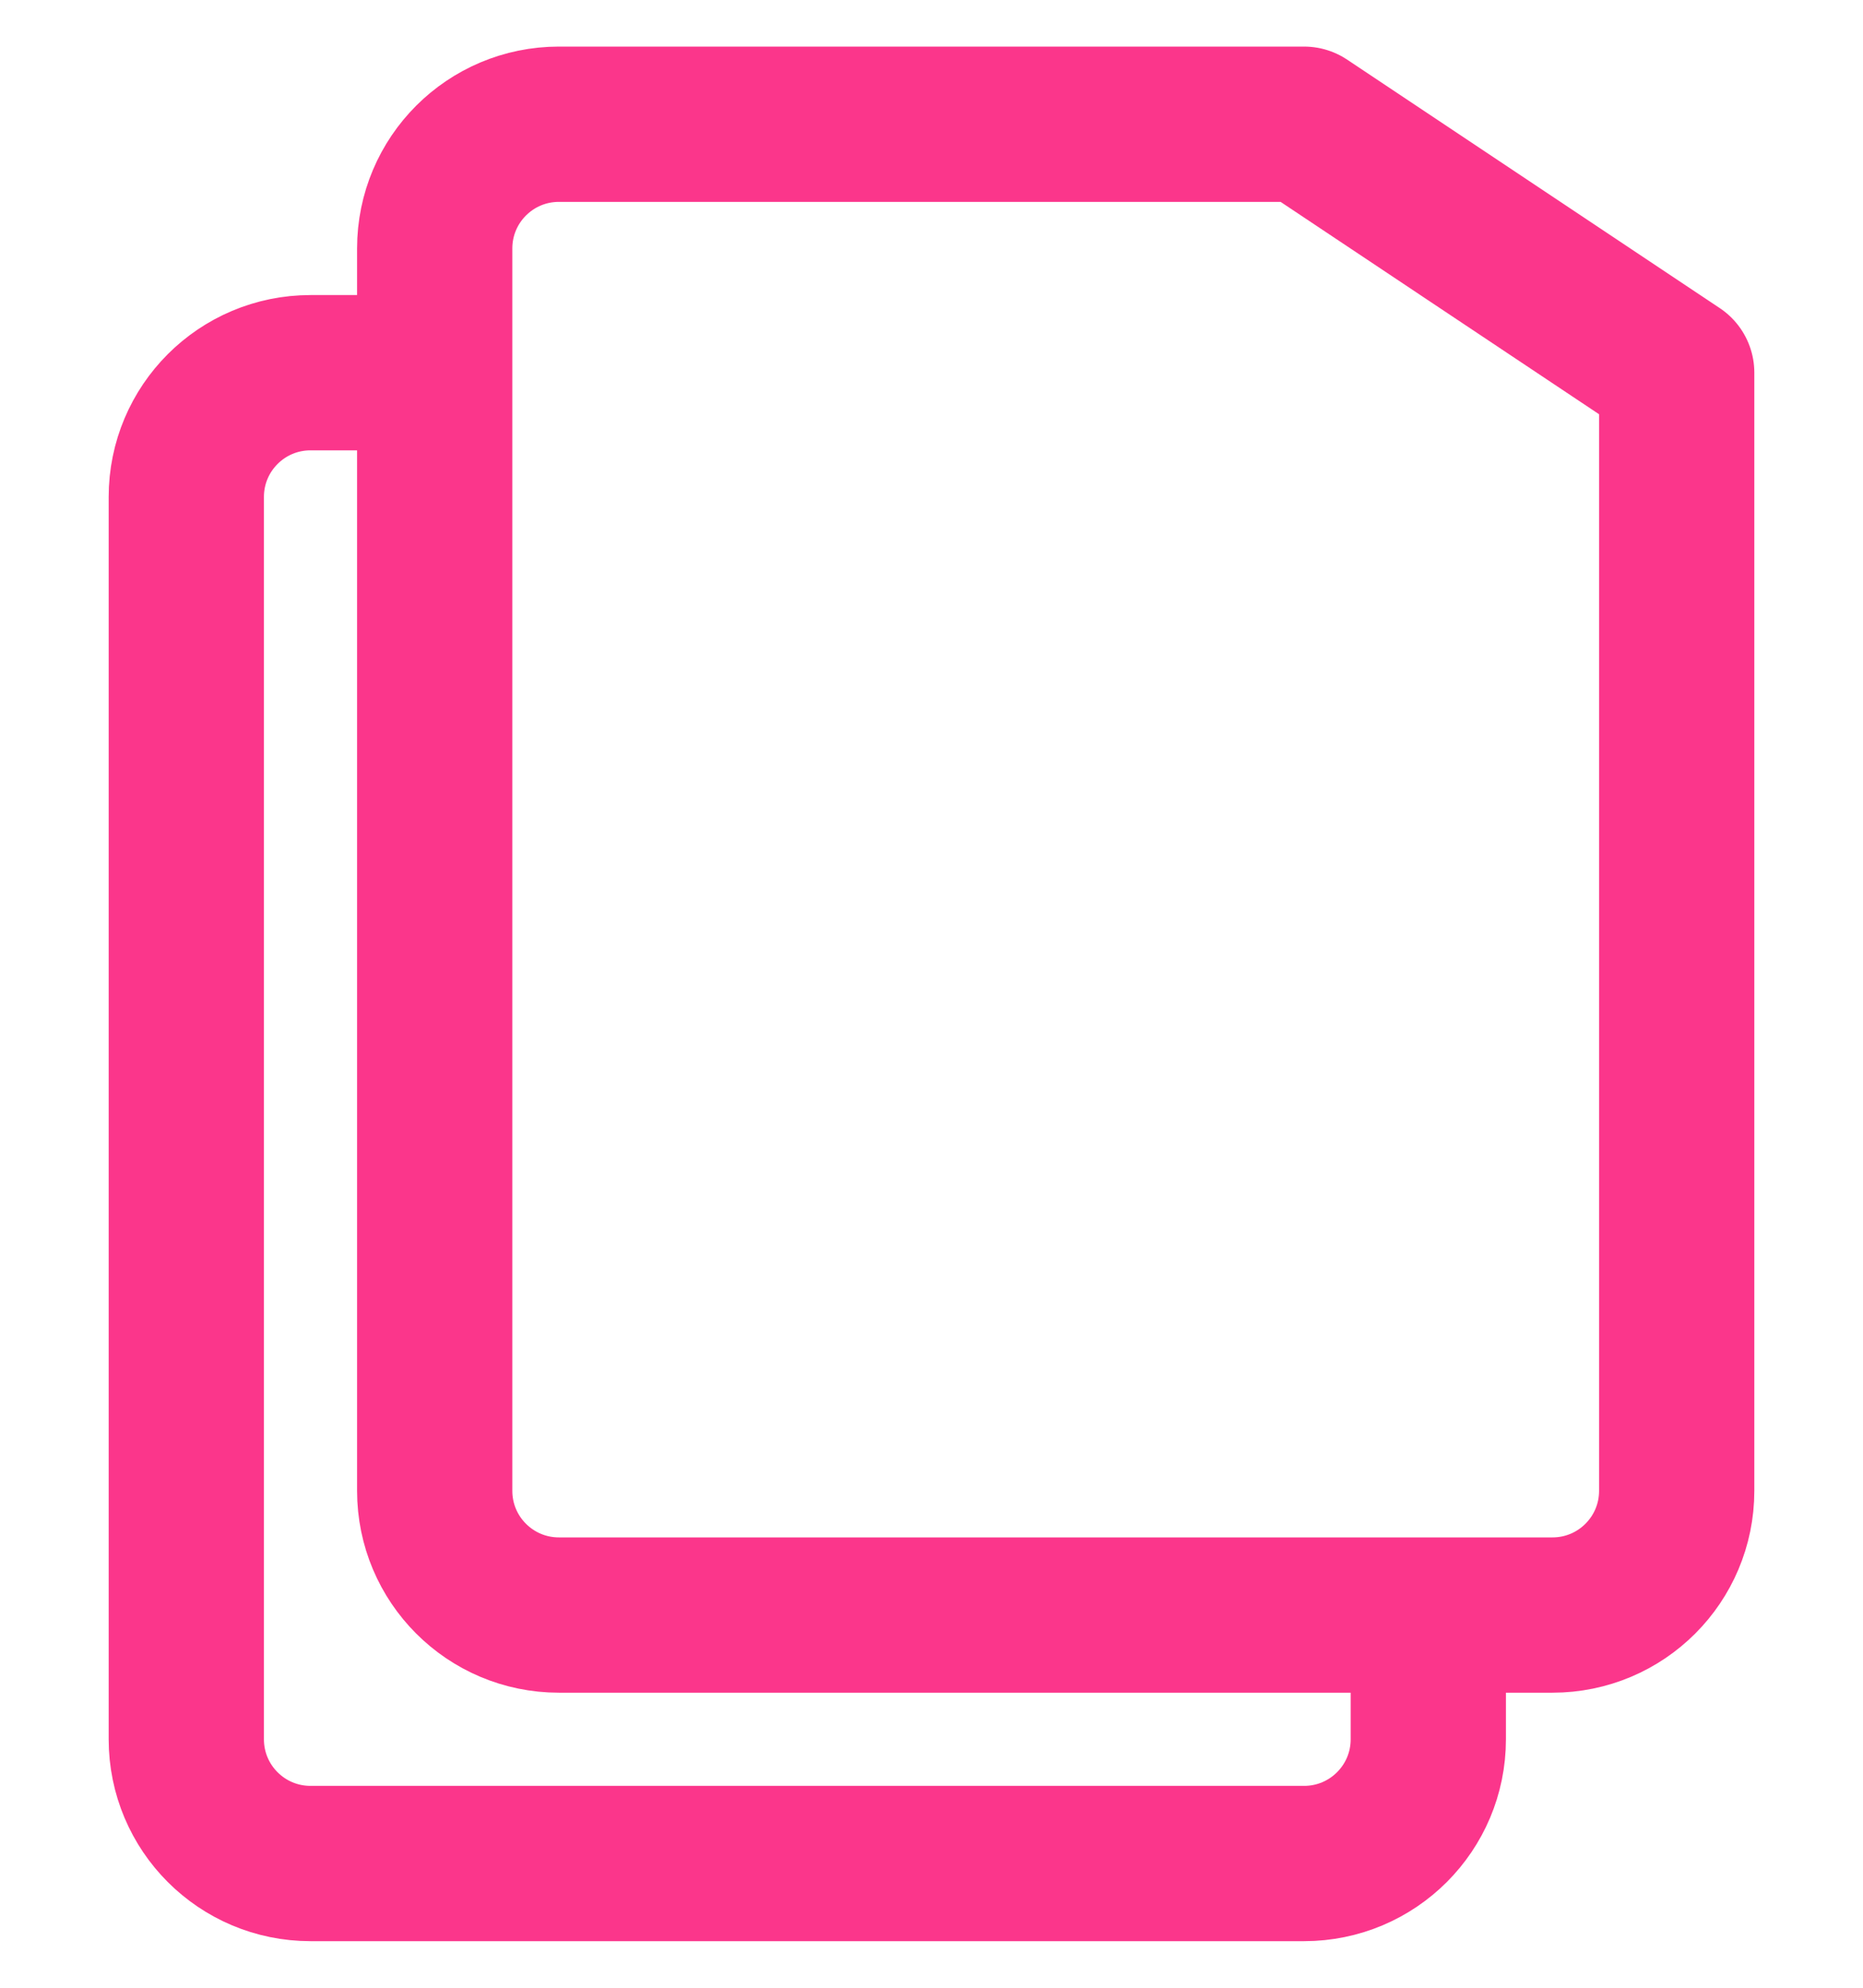<svg width="30" height="32" viewBox="0 0 30 32" fill="none" xmlns="http://www.w3.org/2000/svg">
<path d="M7 6H5C3.895 6 3 6.895 3 8V28C3 29.105 3.895 30 5 30H21C22.105 30 23 29.105 23 28V26M25 26H9C7.895 26 7 25.105 7 24V4C7 2.895 7.895 2 9 2H21L27 6V24C27 25.105 26.105 26 25 26Z" stroke="#FB368B" stroke-width="2.5" stroke-linecap="round" stroke-linejoin="round"/>
</svg>
